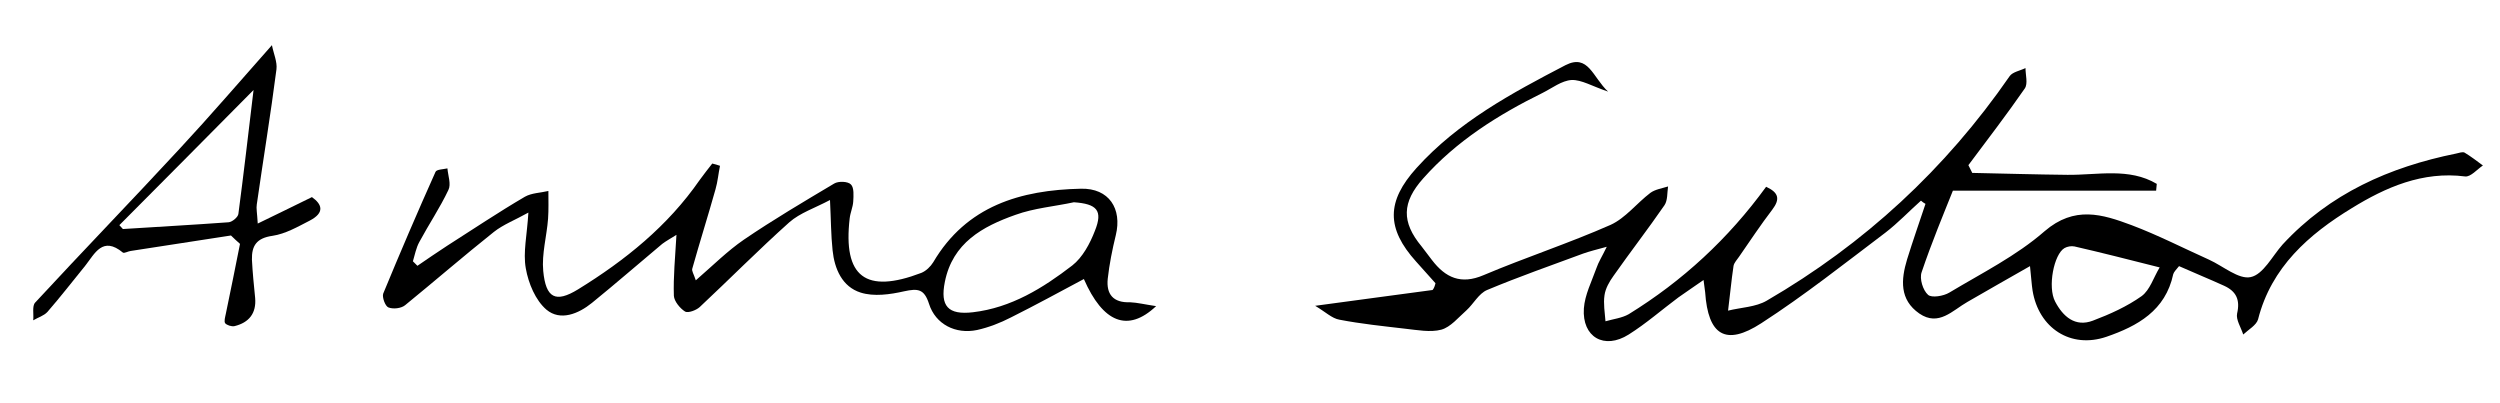 <?xml version="1.0" encoding="UTF-8" standalone="no"?>
<!DOCTYPE svg PUBLIC "-//W3C//DTD SVG 1.1//EN" "http://www.w3.org/Graphics/SVG/1.1/DTD/svg11.dtd">
<svg width="100%" height="100%" viewBox="0 0 775 125" version="1.1" xmlns="http://www.w3.org/2000/svg" xmlns:xlink="http://www.w3.org/1999/xlink" xml:space="preserve" xmlns:serif="http://www.serif.com/" style="fill-rule:evenodd;clip-rule:evenodd;stroke-linejoin:round;stroke-miterlimit:2;">
    <g transform="matrix(1,0,0,1,-150,-480)">
        <path d="M595,567.8C593,565.6 591,563.3 589,561.1C579.7,550.8 579.8,542.4 589.1,532.1C602,517.8 618.6,508.9 635.3,500.2C642.4,496.6 643.7,503.9 648.5,508.4C643.5,506.7 640.3,504.7 637.2,504.8C634.1,505 631.2,507.3 628.2,508.8C614.4,515.6 601.5,523.7 591.2,535.3C584.6,542.7 584.4,548.8 590.7,556.4C591.8,557.8 592.8,559.2 593.9,560.6C598.1,566.1 602.9,568.3 609.9,565.3C622.9,559.8 636.4,555.4 649.3,549.7C653.9,547.6 657.4,543 661.6,539.8C663.1,538.7 665.2,538.4 667.1,537.8C666.8,539.8 667,542.1 666,543.6C660.9,551 655.4,558.1 650.2,565.5C648.9,567.3 647.7,569.4 647.4,571.5C647,574.1 647.5,576.9 647.7,579.6C650.1,578.9 652.8,578.6 654.9,577.4C671.6,567.1 685.8,554 697.5,537.9C701.4,539.7 701.9,541.7 699.4,545C695.8,549.7 692.5,554.7 689.1,559.6C688.5,560.5 687.6,561.4 687.4,562.4C686.7,567 686.3,571.7 685.7,576.3C689.7,575.3 694.3,575.2 697.7,573.2C728,555.6 753.1,532.4 773,503.6C773.9,502.3 776.3,501.9 777.9,501.1C777.9,503.2 778.7,505.9 777.7,507.4C772.1,515.5 766.1,523.3 760.2,531.2C760.6,532 761,532.8 761.4,533.6C771.2,533.8 781.1,534.1 790.9,534.2C800.3,534.3 810,531.9 818.6,537C818.5,537.7 818.5,538.4 818.4,539.1L755.4,539.1C752.6,546.1 748.8,555.2 745.7,564.4C745,566.4 746.1,570 747.7,571.4C748.8,572.4 752.5,571.8 754.3,570.7C764.3,564.7 775.1,559.3 783.8,551.7C793.1,543.7 801.7,546.4 810.8,549.8C819,552.9 826.8,556.9 834.8,560.5C839.2,562.5 844,566.7 847.7,565.9C851.6,565.1 854.4,559.4 857.6,555.8C872.2,540 890.7,531.8 911.4,527.6C912.3,527.4 913.4,527 914,527.3C916,528.5 917.8,529.9 919.7,531.3C917.9,532.5 915.9,534.9 914.2,534.7C901,533 889.5,538.1 879.1,544.5C865.8,552.6 854.1,562.8 850,579C849.5,580.8 847,582.2 845.4,583.7C844.7,581.5 843.1,579.1 843.5,577.2C844.5,572.9 843.2,570.3 839.5,568.6C834.9,566.5 830.2,564.6 825.5,562.5C824.6,563.6 823.9,564.3 823.7,565C821.3,576.3 812.6,581.1 803,584.4C791.9,588.2 782,581.7 780.1,570.1C779.8,568.2 779.7,566.2 779.3,562.5C772.3,566.5 766.1,570 759.9,573.6C755.3,576.2 751,581.3 745,577.2C738.8,572.9 739.3,566.7 741.2,560.4C743,554.6 745,548.9 746.9,543.2C746.4,542.9 745.9,542.6 745.5,542.2C741.8,545.5 738.4,549.1 734.5,552.1C721.8,561.7 709.3,571.6 696,580.2C684.9,587.4 679.5,583.9 678.6,570.6C678.5,569.7 678.4,568.9 678.1,566.8C675.1,568.9 672.7,570.5 670.3,572.2C665.2,576 660.3,580.3 654.9,583.7C647.3,588.5 640.4,584.5 641,575.6C641.3,571.4 643.4,567.3 644.9,563.1C645.5,561.3 646.6,559.6 648.1,556.5C644.8,557.4 642.8,557.9 640.8,558.6C630.8,562.3 620.8,565.8 611,569.9C608.4,571 606.8,574.2 604.6,576.2C602.1,578.4 599.7,581.4 596.8,582.2C593.4,583.1 589.3,582.3 585.6,581.9C578.8,581.1 571.9,580.4 565.2,579.1C562.9,578.7 560.9,576.7 557.7,574.8C571.2,573 582.7,571.4 594.1,569.9C594.6,569.3 594.8,568.6 595,567.8ZM819.5,562.9C809.6,560.4 801.4,558.3 793.1,556.4C792.1,556.2 790.9,556.4 790,556.9C786.7,558.8 784.7,569 787.1,573.5C789.5,578.1 793.3,581.5 798.8,579.4C804.1,577.4 809.4,575 813.9,571.8C816.5,569.9 817.6,566 819.5,562.9Z" style="fill-rule:nonzero;"/>
        <path d="M508.4,574.9C499.6,583.2 491.9,580 486,566.5C478.5,570.5 471,574.6 463.4,578.4C460.1,580.1 456.5,581.5 452.9,582.3C446.2,583.7 440,580.5 438,574.2C436.5,569.5 434.5,569.4 430.3,570.3C425.9,571.3 420.9,572 416.8,570.7C411.1,568.9 408.7,563.4 408.1,557.6C407.6,552.9 407.6,548.1 407.3,542C402.6,544.5 398,546 394.7,548.9C385.2,557.4 376.2,566.5 366.9,575.2C365.8,576.2 363.3,577.1 362.4,576.6C360.8,575.6 359,573.4 358.9,571.7C358.7,565.8 359.3,559.9 359.7,552.8C357.8,554 356.5,554.7 355.3,555.6C348,561.7 340.9,567.9 333.5,573.9C329.3,577.3 323.7,579.6 319.4,576C316,573.1 313.8,567.8 313,563.2C312.1,558.2 313.4,552.8 313.8,545.9C309.7,548.2 306,549.6 303.1,551.9C293.8,559.3 284.8,567.1 275.6,574.6C274.4,575.6 271.9,575.9 270.4,575.3C269.4,574.9 268.4,572.1 268.8,571C274,558.4 279.4,545.8 285,533.3C285.3,532.5 287.4,532.5 288.7,532.2C288.9,534.5 289.9,537.1 289,538.9C286.4,544.4 282.9,549.6 280,555C279,556.8 278.6,559 278,561C278.5,561.5 278.9,561.9 279.4,562.4C282.5,560.3 285.5,558.2 288.6,556.2C296.6,551.1 304.5,545.8 312.7,541C314.8,539.8 317.5,539.8 320,539.2C320,542.1 320.1,545 319.9,547.8C319.5,553.2 317.9,558.7 318.4,564C319.2,572.4 322.2,574 329.2,569.7C343.8,560.7 357,550.1 366.9,535.8C368.1,534.1 369.5,532.4 370.8,530.7C371.6,530.9 372.4,531.1 373.2,531.4C372.7,533.8 372.5,536.3 371.8,538.7C369.5,546.9 366.9,555.1 364.6,563.3C364.4,564 365,564.8 365.7,566.9C371,562.3 375.5,557.8 380.6,554.3C389.7,548.1 399.2,542.5 408.6,536.9C409.9,536.1 412.9,536.2 413.8,537.2C414.8,538.2 414.6,540.7 414.5,542.5C414.4,544.2 413.6,545.9 413.4,547.7C411.3,565.8 418.3,571.2 435.6,564.6C437.1,564 438.5,562.6 439.3,561.3C449.6,543.8 466.4,538.9 485.1,538.5C493.8,538.3 497.9,544.7 495.9,552.9C494.8,557.4 493.9,561.9 493.4,566.4C492.9,571.2 495.1,573.9 500.3,573.7C502.6,573.8 505,574.4 508.4,574.9ZM482.9,542.7C476.9,544 470.6,544.5 464.8,546.6C454.6,550.2 445.3,555.3 442.9,567.4C441.4,574.9 443.9,577.7 451.6,576.8C463.5,575.4 473.3,569.3 482.4,562.3C485.6,559.8 487.9,555.5 489.4,551.6C492,545.2 490,543.2 482.9,542.7Z" style="fill-rule:nonzero;"/>
        <path d="M221.6,553C211.2,554.6 200.8,556.2 190.5,557.8C189.7,557.9 188.5,558.6 188.1,558.3C181.8,553.1 179.4,558.6 176.4,562.4C172.5,567.2 168.7,572.1 164.7,576.7C163.6,577.9 161.8,578.4 160.3,579.3C160.5,577.4 159.9,574.9 160.9,573.8C175.7,557.8 190.9,542.1 205.7,526.1C215.1,516 224.1,505.5 234.3,494C234.8,496.6 236,499.2 235.7,501.5C233.9,515.5 231.6,529.4 229.6,543.4C229.4,544.6 229.7,545.9 229.9,549.3C236,546.3 241.1,543.9 246.7,541.1C249.8,543.3 250.8,545.9 246,548.4C242.3,550.3 238.5,552.5 234.5,553.1C229.5,553.8 228,556.2 228.1,560.5C228.3,564.5 228.7,568.4 229.1,572.4C229.5,577.1 227.2,580 222.7,581.1C221.8,581.3 220.3,580.8 219.8,580.2C219.4,579.6 219.8,578.3 220,577.3C221.5,570 223,562.8 224.4,555.6C223.4,554.7 222.5,553.9 221.6,553ZM187,549.8C187.4,550.2 187.7,550.6 188.1,551C199,550.3 210,549.7 220.9,548.9C222,548.8 223.8,547.3 223.9,546.3C225.5,534.2 226.9,522.1 228.6,507.9C213.8,522.9 200.4,536.3 187,549.8Z" style="fill-rule:nonzero;"/>
    </g>
</svg>
